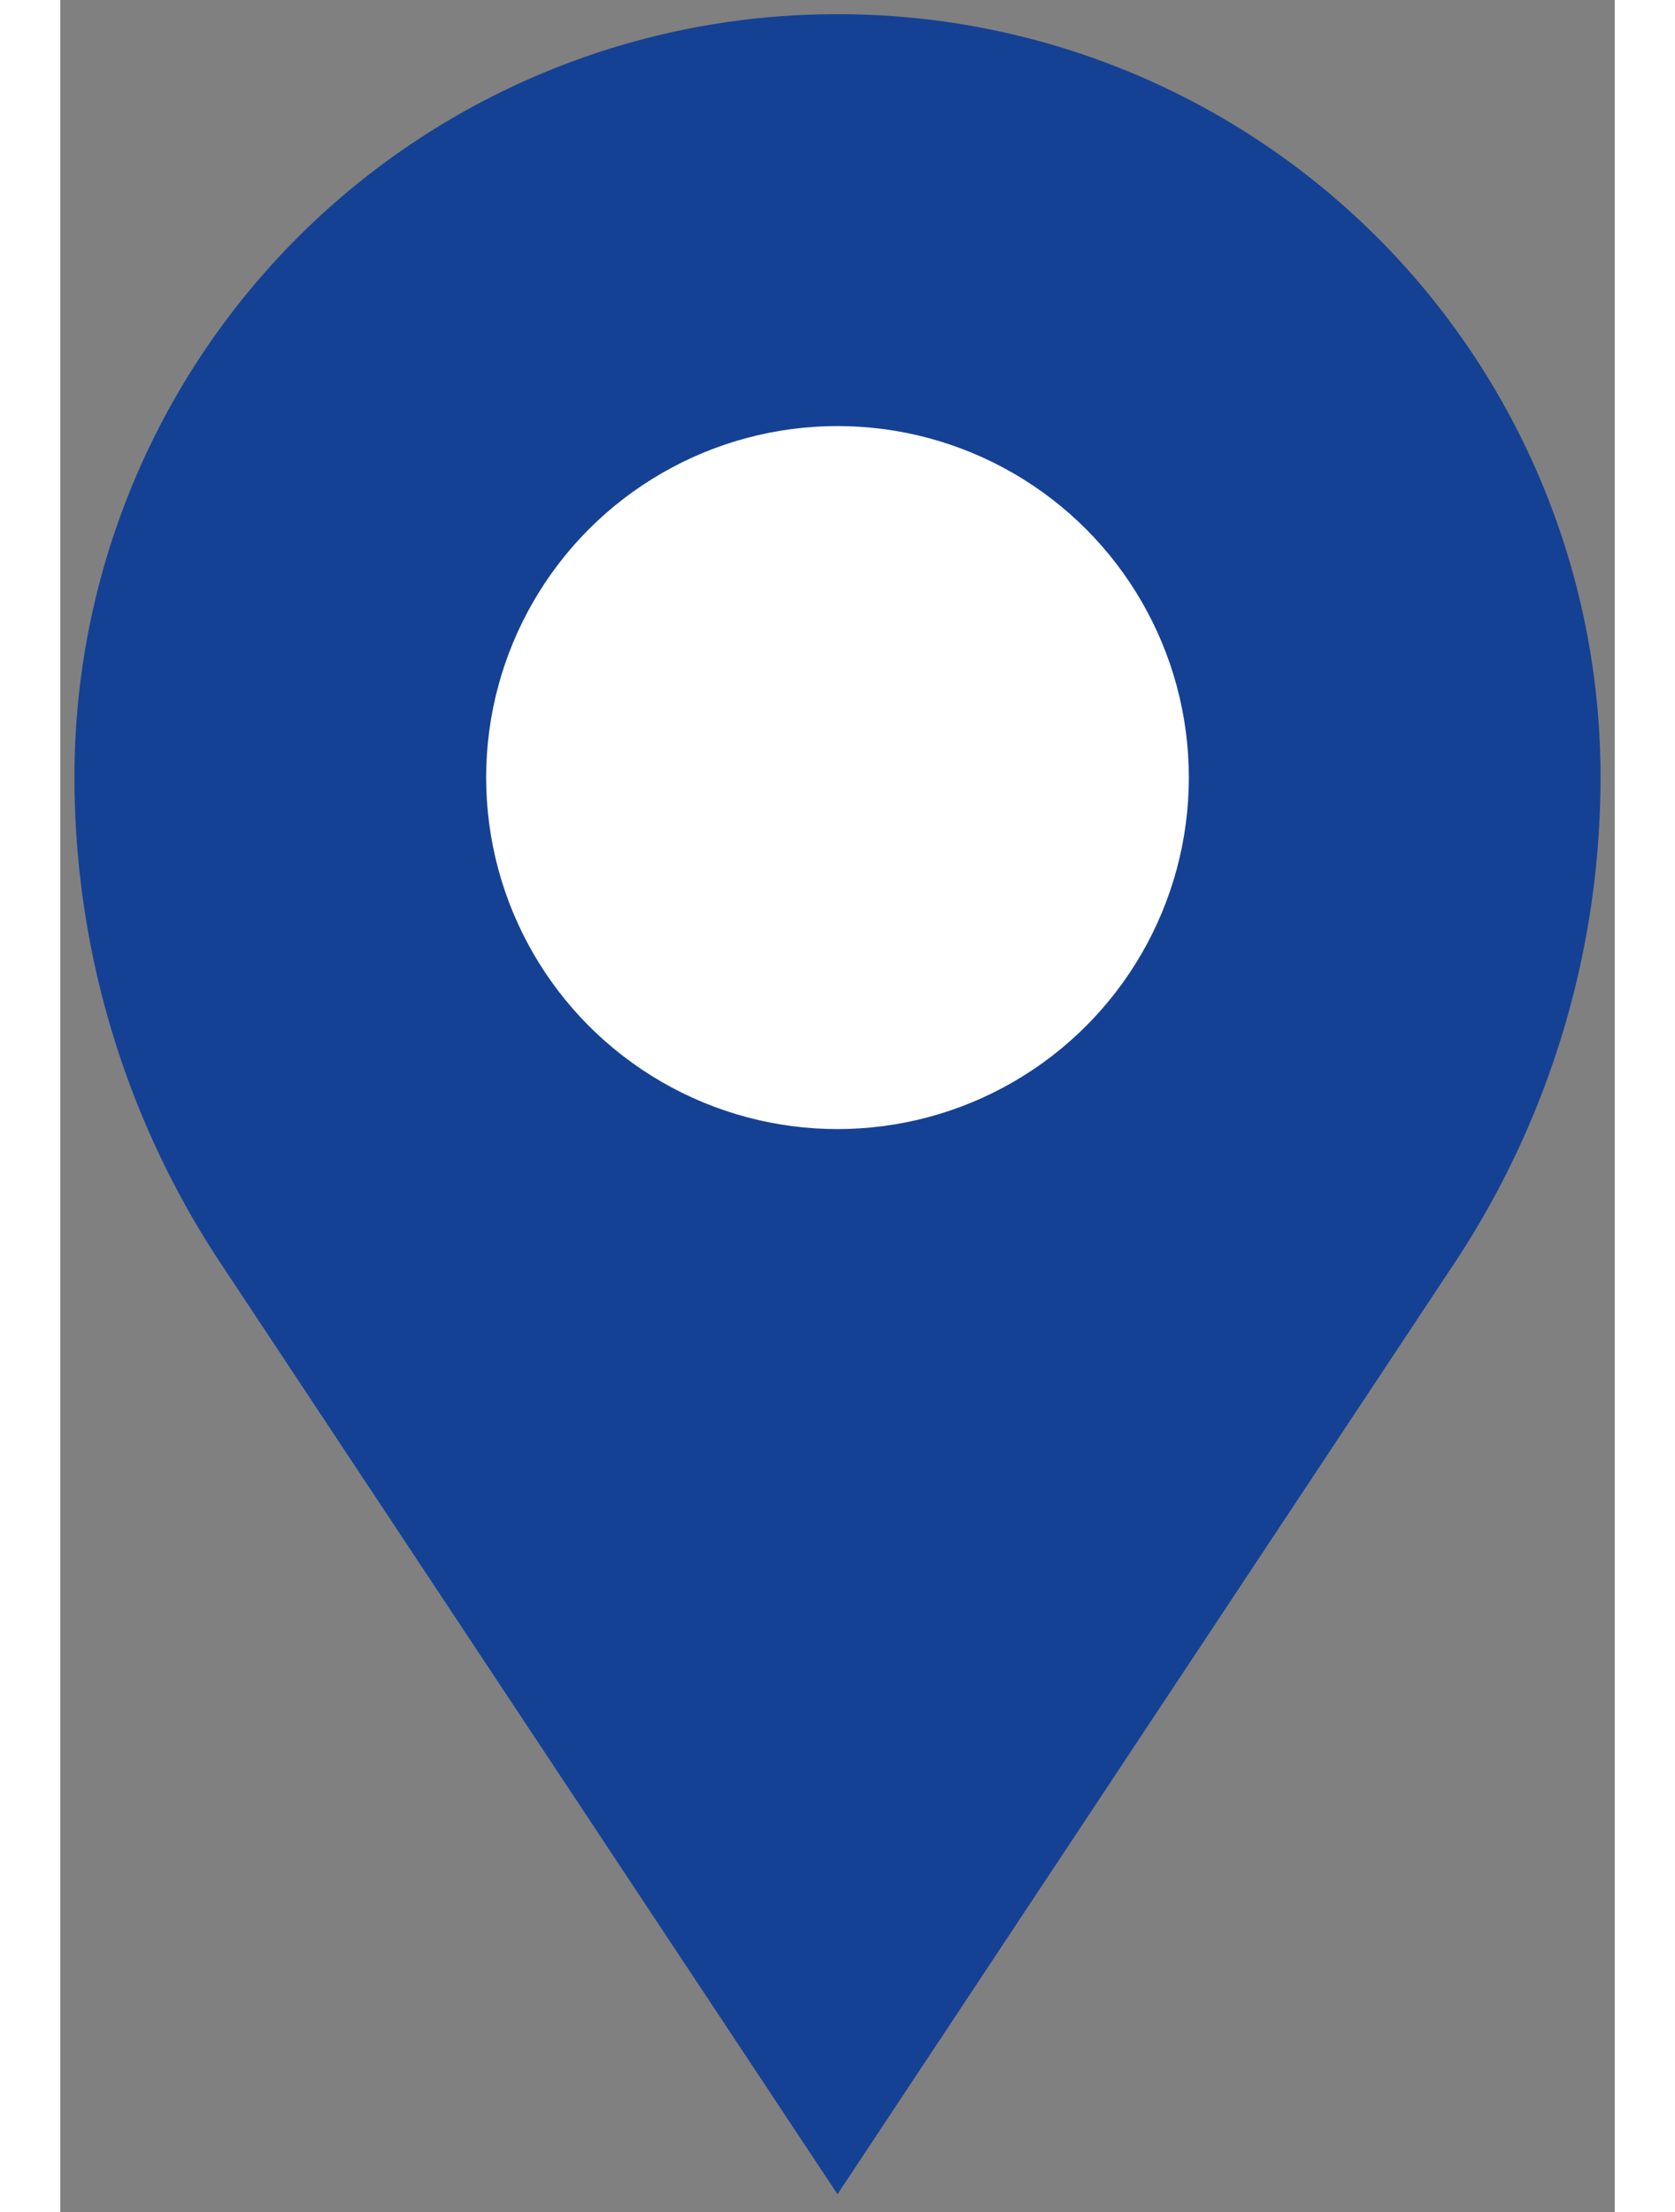 <?xml version="1.0" encoding="utf-8"?>
<svg version="1.1" id="Calque_1" xmlns="http://www.w3.org/2000/svg"
	 viewBox="0 0 43.8 62.3"   width="050"
   height="066" xml:space="preserve">
<rect x="0" y="0" width="43.8" height="62.3" fill="#808080" stroke="none"/>
<g>
	<path id="pinOut" fill="#154194" d="M21.9.4A21.47,21.47,0,0,0,.4,21.9h0a24.8,24.8,0,0,0,4,13.5L21.9,61.8,39.4,35.4a24.8,24.8,0,0,0,4-13.5A21.47,21.47,0,0,0,21.9.4Zm0,29.7a8.2,8.2,0,1,1,8.2-8.2h0A8.24,8.24,0,0,1,21.9,30.1Z"/>
	<circle id="pinIn" fill="#ffffff" cx="21.9" cy="21.9" r="9.9"/>
</g>
</svg>
